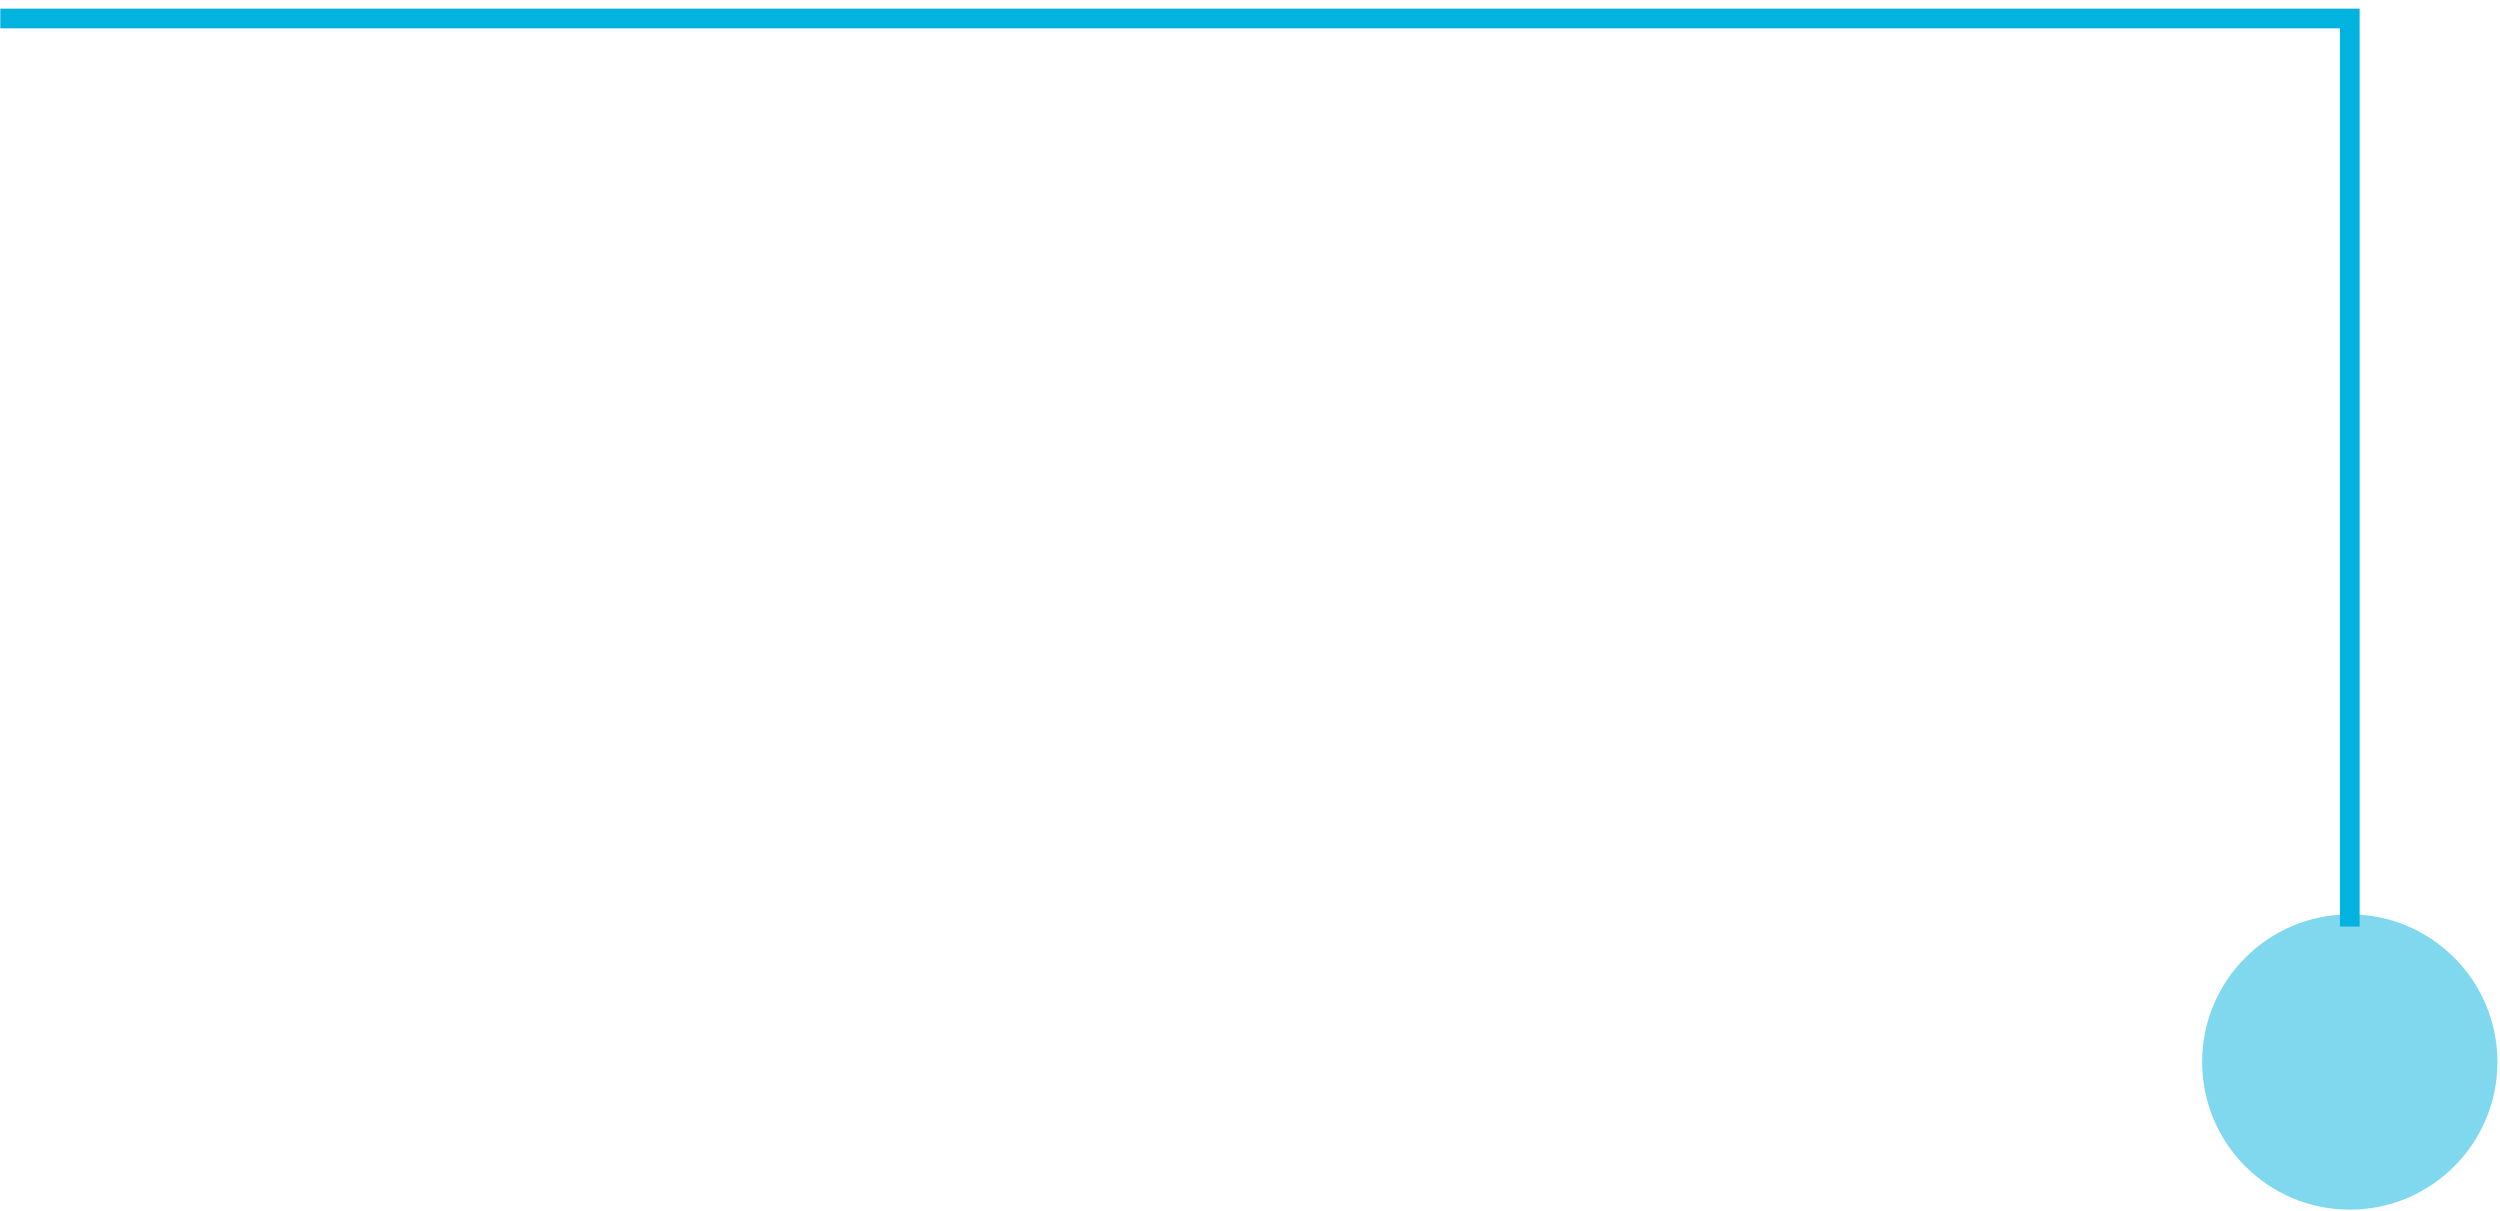 <?xml version="1.0" encoding="UTF-8"?> <svg xmlns="http://www.w3.org/2000/svg" width="254" height="123" viewBox="0 0 254 123" fill="none"> <circle cx="238.738" cy="107.901" r="15" fill="#01B3DE" fill-opacity="0.5"></circle> <path d="M0.031 1.878H238.738V94.137" stroke="#01B3DE" stroke-width="2"></path> </svg> 